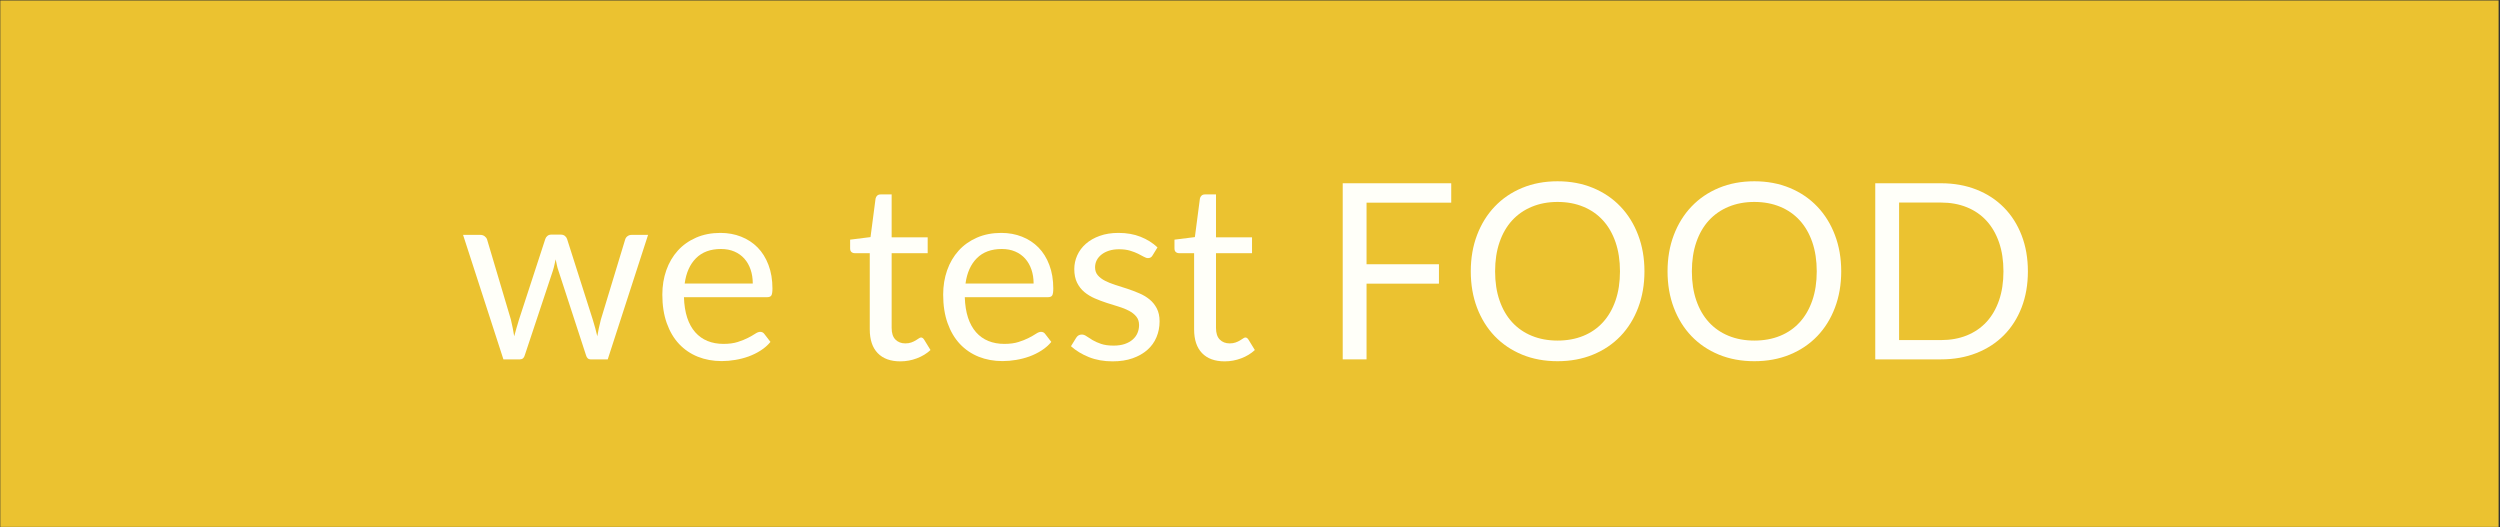 <svg xmlns="http://www.w3.org/2000/svg" xmlns:xlink="http://www.w3.org/1999/xlink" width="1366" zoomAndPan="magnify" viewBox="0 0 1024.5 216" height="288" preserveAspectRatio="xMidYMid meet" version="1.0"><rect x="0" y="0" width="1024.5" height="216" fill="#333333" stroke="none"/><defs><filter x="0%" y="0%" width="100%" height="100%" id="56b7ac2d9a"><feColorMatrix values="0 0 0 0 1 0 0 0 0 1 0 0 0 0 1 0 0 0 1 0" color-interpolation-filters="sRGB"/></filter><g/><clipPath id="062f928628"><path d="M 0 0.051 L 1024 0.051 L 1024 215.945 L 0 215.945 Z M 0 0.051 " clip-rule="nonzero"/></clipPath><mask id="e11d5095da"><g filter="url(#56b7ac2d9a)"><rect x="-102.45" width="1229.4" fill="#000000" y="-21.6" height="259.2" fill-opacity="0.9"/></g></mask><clipPath id="3ee4b5dd6c"><path d="M 0 0.051 L 1024 0.051 L 1024 215.945 L 0 215.945 Z M 0 0.051 " clip-rule="nonzero"/></clipPath><clipPath id="4787822b4a"><rect x="0" width="1024" y="0" height="216"/></clipPath></defs><g clip-path="url(#062f928628)"><g mask="url(#e11d5095da)"><g transform="matrix(1, 0, 0, 1, 0, 0)"><g clip-path="url(#4787822b4a)"><g clip-path="url(#3ee4b5dd6c)"><path fill="#ffd230" d="M 0 0.066 L 1024 0.066 L 1024 216.355 L 0 216.355 Z M 0 0.066 " fill-opacity="1" fill-rule="nonzero"/></g></g></g></g></g><g fill="#fffff9" fill-opacity="1"><g transform="translate(188.111, 147.271)"><g><path d="M 77.469 -51.016 L 60.938 0 L 53.844 0 C 52.969 0 52.363 -0.57 52.031 -1.719 L 40.75 -36.312 C 40.477 -37.082 40.258 -37.863 40.094 -38.656 C 39.926 -39.445 39.758 -40.227 39.594 -41 C 39.426 -40.227 39.254 -39.445 39.078 -38.656 C 38.91 -37.863 38.695 -37.066 38.438 -36.266 L 26.953 -1.719 C 26.648 -0.57 25.977 0 24.938 0 L 18.188 0 L 1.656 -51.016 L 8.719 -51.016 C 9.414 -51.016 10.008 -50.828 10.5 -50.453 C 10.988 -50.086 11.316 -49.656 11.484 -49.156 L 21.25 -16.312 C 21.82 -13.895 22.273 -11.613 22.609 -9.469 C 22.91 -10.57 23.223 -11.695 23.547 -12.844 C 23.867 -13.988 24.211 -15.145 24.578 -16.312 L 35.359 -49.359 C 35.523 -49.859 35.816 -50.273 36.234 -50.609 C 36.66 -50.953 37.176 -51.125 37.781 -51.125 L 41.703 -51.125 C 42.379 -51.125 42.93 -50.953 43.359 -50.609 C 43.797 -50.273 44.098 -49.859 44.266 -49.359 L 54.797 -16.312 C 55.172 -15.145 55.508 -13.988 55.812 -12.844 C 56.113 -11.695 56.395 -10.57 56.656 -9.469 C 56.832 -10.57 57.047 -11.688 57.297 -12.812 C 57.547 -13.938 57.82 -15.102 58.125 -16.312 L 68.094 -49.156 C 68.258 -49.695 68.578 -50.141 69.047 -50.484 C 69.523 -50.836 70.082 -51.016 70.719 -51.016 Z M 77.469 -51.016 "/></g></g></g><g fill="#fffff9" fill-opacity="1"><g transform="translate(267.236, 147.271)"><g><path d="M 41.25 -31.078 C 41.25 -33.16 40.953 -35.066 40.359 -36.797 C 39.773 -38.523 38.922 -40.02 37.797 -41.281 C 36.672 -42.539 35.301 -43.516 33.688 -44.203 C 32.082 -44.891 30.254 -45.234 28.203 -45.234 C 23.91 -45.234 20.508 -43.977 18 -41.469 C 15.5 -38.969 13.945 -35.504 13.344 -31.078 Z M 48.5 -7.156 C 47.395 -5.812 46.066 -4.645 44.516 -3.656 C 42.973 -2.664 41.32 -1.848 39.562 -1.203 C 37.801 -0.566 35.977 -0.094 34.094 0.219 C 32.219 0.539 30.352 0.703 28.5 0.703 C 24.977 0.703 21.727 0.109 18.75 -1.078 C 15.781 -2.273 13.211 -4.02 11.047 -6.312 C 8.891 -8.613 7.207 -11.461 6 -14.859 C 4.789 -18.254 4.188 -22.148 4.188 -26.547 C 4.188 -30.098 4.727 -33.422 5.812 -36.516 C 6.906 -39.609 8.473 -42.285 10.516 -44.547 C 12.566 -46.816 15.07 -48.598 18.031 -49.891 C 20.988 -51.18 24.312 -51.828 28 -51.828 C 31.062 -51.828 33.891 -51.312 36.484 -50.281 C 39.086 -49.258 41.336 -47.785 43.234 -45.859 C 45.129 -43.93 46.613 -41.547 47.688 -38.703 C 48.77 -35.867 49.312 -32.641 49.312 -29.016 C 49.312 -27.598 49.16 -26.656 48.859 -26.188 C 48.555 -25.719 47.984 -25.484 47.141 -25.484 L 13.047 -25.484 C 13.148 -22.266 13.594 -19.461 14.375 -17.078 C 15.164 -14.691 16.266 -12.703 17.672 -11.109 C 19.086 -9.516 20.77 -8.32 22.719 -7.531 C 24.664 -6.738 26.848 -6.344 29.266 -6.344 C 31.516 -6.344 33.453 -6.602 35.078 -7.125 C 36.711 -7.645 38.113 -8.207 39.281 -8.812 C 40.457 -9.414 41.441 -9.977 42.234 -10.5 C 43.023 -11.02 43.703 -11.281 44.266 -11.281 C 45.004 -11.281 45.578 -10.992 45.984 -10.422 Z M 48.5 -7.156 "/></g></g></g><g fill="#fffff9" fill-opacity="1"><g transform="translate(320.423, 147.271)"><g/></g></g><g fill="#fffff9" fill-opacity="1"><g transform="translate(346.21, 147.271)"><g><path d="M 22.766 0.812 C 18.734 0.812 15.633 -0.312 13.469 -2.562 C 11.301 -4.812 10.219 -8.055 10.219 -12.297 L 10.219 -43.516 L 4.078 -43.516 C 3.547 -43.516 3.094 -43.672 2.719 -43.984 C 2.352 -44.305 2.172 -44.805 2.172 -45.484 L 2.172 -49.062 L 10.531 -50.109 L 12.594 -65.875 C 12.695 -66.383 12.922 -66.797 13.266 -67.109 C 13.617 -67.43 14.082 -67.594 14.656 -67.594 L 19.188 -67.594 L 19.188 -50.016 L 33.953 -50.016 L 33.953 -43.516 L 19.188 -43.516 L 19.188 -12.891 C 19.188 -10.742 19.707 -9.148 20.75 -8.109 C 21.789 -7.066 23.133 -6.547 24.781 -6.547 C 25.719 -6.547 26.531 -6.672 27.219 -6.922 C 27.906 -7.172 28.5 -7.445 29 -7.75 C 29.508 -8.051 29.941 -8.328 30.297 -8.578 C 30.648 -8.836 30.961 -8.969 31.234 -8.969 C 31.703 -8.969 32.117 -8.68 32.484 -8.109 L 35.109 -3.828 C 33.555 -2.379 31.688 -1.242 29.5 -0.422 C 27.32 0.398 25.078 0.812 22.766 0.812 Z M 22.766 0.812 "/></g></g></g><g fill="#fffff9" fill-opacity="1"><g transform="translate(382.323, 147.271)"><g><path d="M 41.25 -31.078 C 41.25 -33.16 40.953 -35.066 40.359 -36.797 C 39.773 -38.523 38.922 -40.02 37.797 -41.281 C 36.672 -42.539 35.301 -43.516 33.688 -44.203 C 32.082 -44.891 30.254 -45.234 28.203 -45.234 C 23.91 -45.234 20.508 -43.977 18 -41.469 C 15.5 -38.969 13.945 -35.504 13.344 -31.078 Z M 48.5 -7.156 C 47.395 -5.812 46.066 -4.645 44.516 -3.656 C 42.973 -2.664 41.32 -1.848 39.562 -1.203 C 37.801 -0.566 35.977 -0.094 34.094 0.219 C 32.219 0.539 30.352 0.703 28.5 0.703 C 24.977 0.703 21.727 0.109 18.75 -1.078 C 15.781 -2.273 13.211 -4.02 11.047 -6.312 C 8.891 -8.613 7.207 -11.461 6 -14.859 C 4.789 -18.254 4.188 -22.148 4.188 -26.547 C 4.188 -30.098 4.727 -33.422 5.812 -36.516 C 6.906 -39.609 8.473 -42.285 10.516 -44.547 C 12.566 -46.816 15.07 -48.598 18.031 -49.891 C 20.988 -51.18 24.312 -51.828 28 -51.828 C 31.062 -51.828 33.891 -51.312 36.484 -50.281 C 39.086 -49.258 41.336 -47.785 43.234 -45.859 C 45.129 -43.93 46.613 -41.547 47.688 -38.703 C 48.77 -35.867 49.312 -32.641 49.312 -29.016 C 49.312 -27.598 49.16 -26.656 48.859 -26.188 C 48.555 -25.719 47.984 -25.484 47.141 -25.484 L 13.047 -25.484 C 13.148 -22.266 13.594 -19.461 14.375 -17.078 C 15.164 -14.691 16.266 -12.703 17.672 -11.109 C 19.086 -9.516 20.77 -8.32 22.719 -7.531 C 24.664 -6.738 26.848 -6.344 29.266 -6.344 C 31.516 -6.344 33.453 -6.602 35.078 -7.125 C 36.711 -7.645 38.113 -8.207 39.281 -8.812 C 40.457 -9.414 41.441 -9.977 42.234 -10.5 C 43.023 -11.02 43.703 -11.281 44.266 -11.281 C 45.004 -11.281 45.578 -10.992 45.984 -10.422 Z M 48.5 -7.156 "/></g></g></g><g fill="#fffff9" fill-opacity="1"><g transform="translate(435.509, 147.271)"><g><path d="M 36.812 -42.609 C 36.414 -41.867 35.797 -41.5 34.953 -41.5 C 34.453 -41.5 33.879 -41.68 33.234 -42.047 C 32.598 -42.422 31.816 -42.832 30.891 -43.281 C 29.973 -43.738 28.875 -44.16 27.594 -44.547 C 26.32 -44.93 24.812 -45.125 23.062 -45.125 C 21.551 -45.125 20.191 -44.93 18.984 -44.547 C 17.773 -44.16 16.742 -43.629 15.891 -42.953 C 15.035 -42.285 14.379 -41.504 13.922 -40.609 C 13.473 -39.723 13.25 -38.758 13.25 -37.719 C 13.25 -36.414 13.625 -35.328 14.375 -34.453 C 15.133 -33.578 16.133 -32.82 17.375 -32.188 C 18.613 -31.551 20.02 -30.988 21.594 -30.5 C 23.176 -30.008 24.801 -29.488 26.469 -28.938 C 28.133 -28.383 29.754 -27.77 31.328 -27.094 C 32.91 -26.426 34.32 -25.586 35.562 -24.578 C 36.801 -23.566 37.797 -22.332 38.547 -20.875 C 39.305 -19.414 39.688 -17.66 39.688 -15.609 C 39.688 -13.266 39.266 -11.094 38.422 -9.094 C 37.586 -7.094 36.348 -5.363 34.703 -3.906 C 33.055 -2.445 31.039 -1.297 28.656 -0.453 C 26.27 0.391 23.52 0.812 20.406 0.812 C 16.844 0.812 13.613 0.234 10.719 -0.922 C 7.832 -2.086 5.383 -3.578 3.375 -5.391 L 5.484 -8.812 C 5.754 -9.25 6.07 -9.582 6.438 -9.812 C 6.812 -10.051 7.285 -10.172 7.859 -10.172 C 8.461 -10.172 9.098 -9.938 9.766 -9.469 C 10.441 -9 11.258 -8.477 12.219 -7.906 C 13.176 -7.332 14.344 -6.812 15.719 -6.344 C 17.094 -5.875 18.805 -5.641 20.859 -5.641 C 22.598 -5.641 24.125 -5.863 25.438 -6.312 C 26.75 -6.77 27.836 -7.383 28.703 -8.156 C 29.578 -8.926 30.223 -9.816 30.641 -10.828 C 31.066 -11.836 31.281 -12.91 31.281 -14.047 C 31.281 -15.461 30.898 -16.629 30.141 -17.547 C 29.391 -18.473 28.391 -19.266 27.141 -19.922 C 25.898 -20.578 24.484 -21.145 22.891 -21.625 C 21.297 -22.113 19.664 -22.625 18 -23.156 C 16.344 -23.695 14.719 -24.312 13.125 -25 C 11.531 -25.695 10.109 -26.562 8.859 -27.594 C 7.617 -28.633 6.617 -29.922 5.859 -31.453 C 5.109 -32.984 4.734 -34.836 4.734 -37.016 C 4.734 -38.961 5.133 -40.832 5.938 -42.625 C 6.75 -44.426 7.926 -46.004 9.469 -47.359 C 11.008 -48.723 12.906 -49.805 15.156 -50.609 C 17.406 -51.422 19.973 -51.828 22.859 -51.828 C 26.223 -51.828 29.238 -51.297 31.906 -50.234 C 34.57 -49.18 36.879 -47.734 38.828 -45.891 Z M 36.812 -42.609 "/></g></g></g><g fill="#fffff9" fill-opacity="1"><g transform="translate(479.127, 147.271)"><g><path d="M 22.766 0.812 C 18.734 0.812 15.633 -0.312 13.469 -2.562 C 11.301 -4.812 10.219 -8.055 10.219 -12.297 L 10.219 -43.516 L 4.078 -43.516 C 3.547 -43.516 3.094 -43.672 2.719 -43.984 C 2.352 -44.305 2.172 -44.805 2.172 -45.484 L 2.172 -49.062 L 10.531 -50.109 L 12.594 -65.875 C 12.695 -66.383 12.922 -66.797 13.266 -67.109 C 13.617 -67.43 14.082 -67.594 14.656 -67.594 L 19.188 -67.594 L 19.188 -50.016 L 33.953 -50.016 L 33.953 -43.516 L 19.188 -43.516 L 19.188 -12.891 C 19.188 -10.742 19.707 -9.148 20.75 -8.109 C 21.789 -7.066 23.133 -6.547 24.781 -6.547 C 25.719 -6.547 26.531 -6.672 27.219 -6.922 C 27.906 -7.172 28.5 -7.445 29 -7.75 C 29.508 -8.051 29.941 -8.328 30.297 -8.578 C 30.648 -8.836 30.961 -8.969 31.234 -8.969 C 31.703 -8.969 32.117 -8.68 32.484 -8.109 L 35.109 -3.828 C 33.555 -2.379 31.688 -1.242 29.5 -0.422 C 27.32 0.398 25.078 0.812 22.766 0.812 Z M 22.766 0.812 "/></g></g></g><g fill="#fffff9" fill-opacity="1"><g transform="translate(515.239, 147.271)"><g/></g></g><g fill="#fffff9" fill-opacity="1"><g transform="translate(541.026, 147.271)"><g><path d="M 18.984 -64.219 L 18.984 -38.984 L 48.656 -38.984 L 48.656 -31.031 L 18.984 -31.031 L 18.984 0 L 9.219 0 L 9.219 -72.172 L 53.688 -72.172 L 53.688 -64.219 Z M 18.984 -64.219 "/></g></g></g><g fill="#fffff9" fill-opacity="1"><g transform="translate(597.99, 147.271)"><g><path d="M 75.906 -36.062 C 75.906 -30.656 75.047 -25.691 73.328 -21.172 C 71.617 -16.66 69.203 -12.773 66.078 -9.516 C 62.953 -6.266 59.195 -3.738 54.812 -1.938 C 50.438 -0.145 45.598 0.75 40.297 0.75 C 34.984 0.75 30.145 -0.145 25.781 -1.938 C 21.414 -3.738 17.672 -6.266 14.547 -9.516 C 11.43 -12.773 9.016 -16.66 7.297 -21.172 C 5.586 -25.691 4.734 -30.656 4.734 -36.062 C 4.734 -41.469 5.586 -46.426 7.297 -50.938 C 9.016 -55.457 11.43 -59.352 14.547 -62.625 C 17.672 -65.906 21.414 -68.453 25.781 -70.266 C 30.145 -72.078 34.984 -72.984 40.297 -72.984 C 45.598 -72.984 50.438 -72.078 54.812 -70.266 C 59.195 -68.453 62.953 -65.906 66.078 -62.625 C 69.203 -59.352 71.617 -55.457 73.328 -50.938 C 75.047 -46.426 75.906 -41.469 75.906 -36.062 Z M 65.875 -36.062 C 65.875 -40.5 65.27 -44.477 64.062 -48 C 62.852 -51.52 61.141 -54.5 58.922 -56.938 C 56.711 -59.375 54.031 -61.242 50.875 -62.547 C 47.719 -63.859 44.191 -64.516 40.297 -64.516 C 36.43 -64.516 32.922 -63.859 29.766 -62.547 C 26.609 -61.242 23.91 -59.375 21.672 -56.938 C 19.441 -54.5 17.723 -51.52 16.516 -48 C 15.305 -44.477 14.703 -40.5 14.703 -36.062 C 14.703 -31.633 15.305 -27.664 16.516 -24.156 C 17.723 -20.645 19.441 -17.672 21.672 -15.234 C 23.91 -12.797 26.609 -10.93 29.766 -9.641 C 32.922 -8.348 36.43 -7.703 40.297 -7.703 C 44.191 -7.703 47.719 -8.348 50.875 -9.641 C 54.031 -10.93 56.711 -12.797 58.922 -15.234 C 61.141 -17.672 62.852 -20.645 64.062 -24.156 C 65.27 -27.664 65.875 -31.633 65.875 -36.062 Z M 65.875 -36.062 "/></g></g></g><g fill="#fffff9" fill-opacity="1"><g transform="translate(678.627, 147.271)"><g><path d="M 75.906 -36.062 C 75.906 -30.656 75.047 -25.691 73.328 -21.172 C 71.617 -16.66 69.203 -12.773 66.078 -9.516 C 62.953 -6.266 59.195 -3.738 54.812 -1.938 C 50.438 -0.145 45.598 0.75 40.297 0.75 C 34.984 0.75 30.145 -0.145 25.781 -1.938 C 21.414 -3.738 17.672 -6.266 14.547 -9.516 C 11.43 -12.773 9.016 -16.66 7.297 -21.172 C 5.586 -25.691 4.734 -30.656 4.734 -36.062 C 4.734 -41.469 5.586 -46.426 7.297 -50.938 C 9.016 -55.457 11.43 -59.352 14.547 -62.625 C 17.672 -65.906 21.414 -68.453 25.781 -70.266 C 30.145 -72.078 34.984 -72.984 40.297 -72.984 C 45.598 -72.984 50.438 -72.078 54.812 -70.266 C 59.195 -68.453 62.953 -65.906 66.078 -62.625 C 69.203 -59.352 71.617 -55.457 73.328 -50.938 C 75.047 -46.426 75.906 -41.469 75.906 -36.062 Z M 65.875 -36.062 C 65.875 -40.5 65.27 -44.477 64.062 -48 C 62.852 -51.52 61.141 -54.5 58.922 -56.938 C 56.711 -59.375 54.031 -61.242 50.875 -62.547 C 47.719 -63.859 44.191 -64.516 40.297 -64.516 C 36.43 -64.516 32.922 -63.859 29.766 -62.547 C 26.609 -61.242 23.91 -59.375 21.672 -56.938 C 19.441 -54.5 17.723 -51.52 16.516 -48 C 15.305 -44.477 14.703 -40.5 14.703 -36.062 C 14.703 -31.633 15.305 -27.664 16.516 -24.156 C 17.723 -20.645 19.441 -17.672 21.672 -15.234 C 23.91 -12.797 26.609 -10.93 29.766 -9.641 C 32.922 -8.348 36.43 -7.703 40.297 -7.703 C 44.191 -7.703 47.719 -8.348 50.875 -9.641 C 54.031 -10.93 56.711 -12.797 58.922 -15.234 C 61.141 -17.672 62.852 -20.645 64.062 -24.156 C 65.27 -27.664 65.875 -31.633 65.875 -36.062 Z M 65.875 -36.062 "/></g></g></g><g fill="#fffff9" fill-opacity="1"><g transform="translate(759.263, 147.271)"><g><path d="M 71.766 -36.062 C 71.766 -30.656 70.91 -25.734 69.203 -21.297 C 67.492 -16.867 65.078 -13.078 61.953 -9.922 C 58.828 -6.766 55.07 -4.32 50.688 -2.594 C 46.312 -0.863 41.469 0 36.156 0 L 9.219 0 L 9.219 -72.172 L 36.156 -72.172 C 41.469 -72.172 46.312 -71.305 50.688 -69.578 C 55.07 -67.848 58.828 -65.395 61.953 -62.219 C 65.078 -59.051 67.492 -55.25 69.203 -50.812 C 70.91 -46.383 71.766 -41.469 71.766 -36.062 Z M 61.75 -36.062 C 61.75 -40.5 61.145 -44.461 59.938 -47.953 C 58.727 -51.441 57.016 -54.395 54.797 -56.812 C 52.578 -59.227 49.891 -61.07 46.734 -62.344 C 43.578 -63.625 40.051 -64.266 36.156 -64.266 L 18.984 -64.266 L 18.984 -7.906 L 36.156 -7.906 C 40.051 -7.906 43.578 -8.539 46.734 -9.812 C 49.891 -11.094 52.578 -12.93 54.797 -15.328 C 57.016 -17.734 58.727 -20.68 59.938 -24.172 C 61.145 -27.672 61.75 -31.633 61.75 -36.062 Z M 61.75 -36.062 "/></g></g></g></svg>